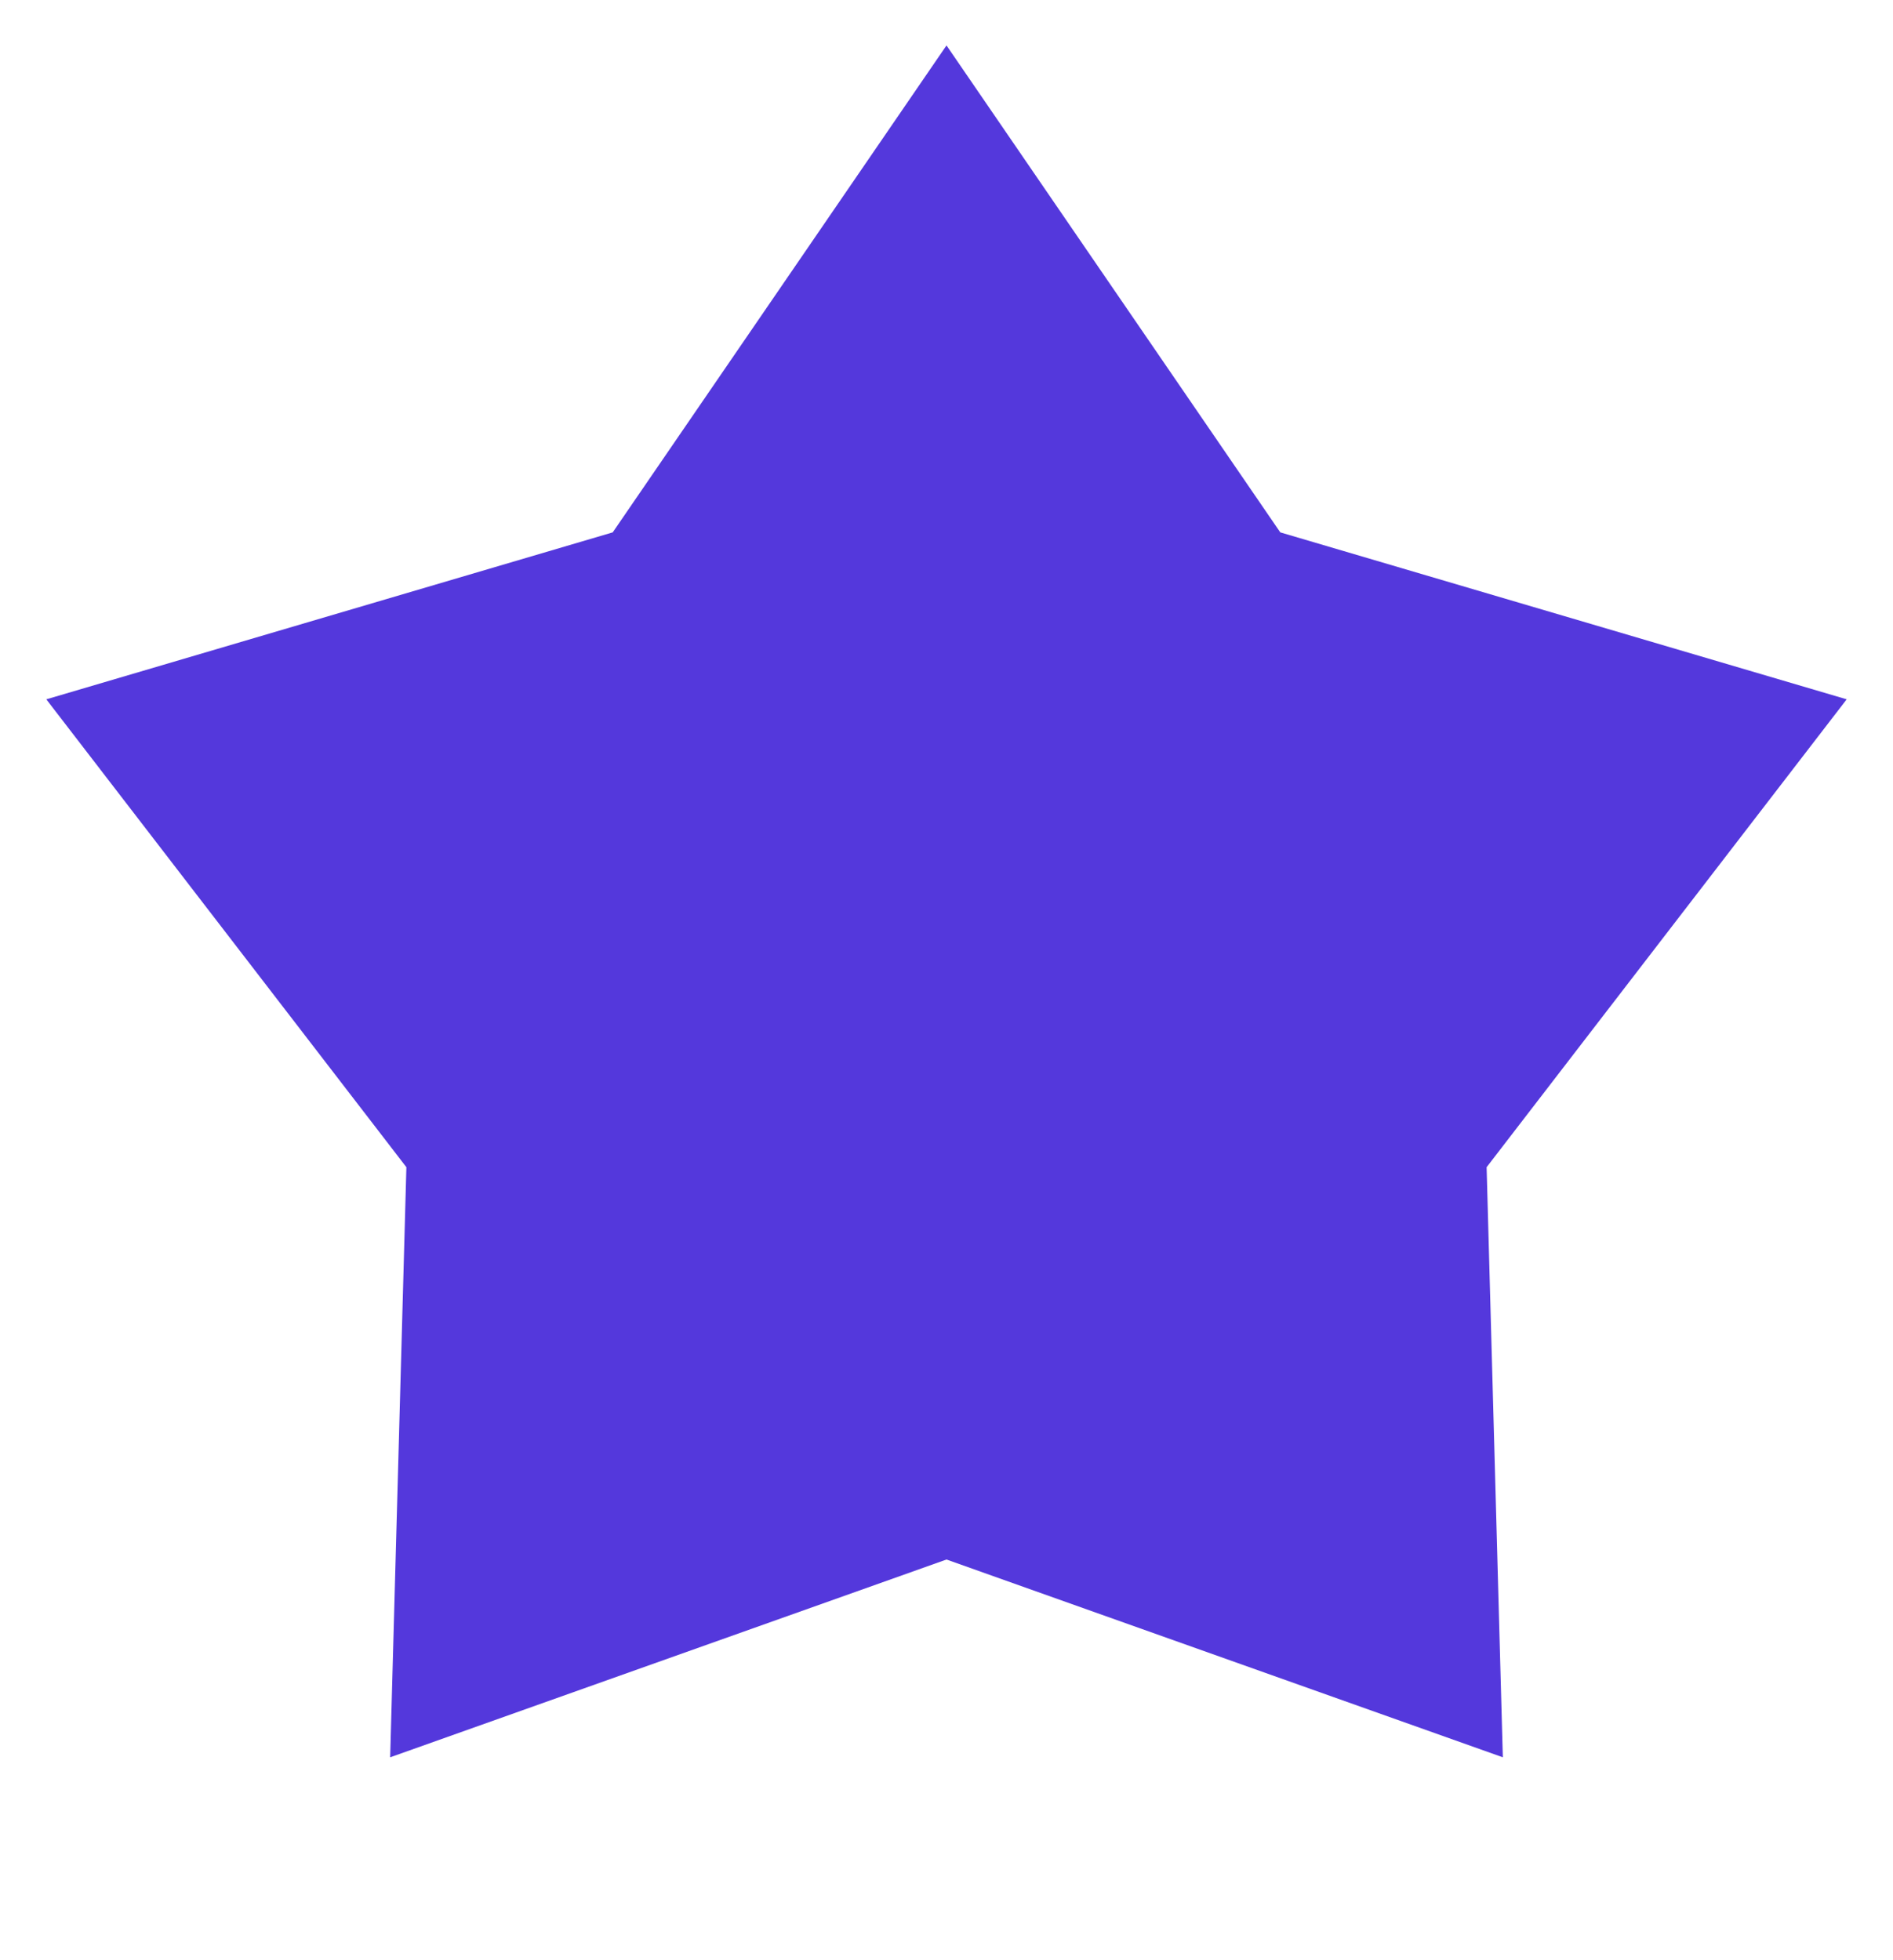 <svg width="28" height="29" viewBox="0 0 28 29" fill="none" xmlns="http://www.w3.org/2000/svg">
<g clip-path="url(#clip0_275_410)">
<path d="M14 0.672L18.937 7.876L27.315 10.346L21.989 17.268L22.229 25.998L14 23.072L5.771 25.998L6.011 17.268L0.685 10.346L9.063 7.876L14 0.672Z" fill="#5438DC"/>
</g>
<defs>
<clipPath id="clip0_275_410">
<rect width="28" height="28" fill="white" transform="translate(0 0.672)"/>
</clipPath>
</defs>
</svg>
